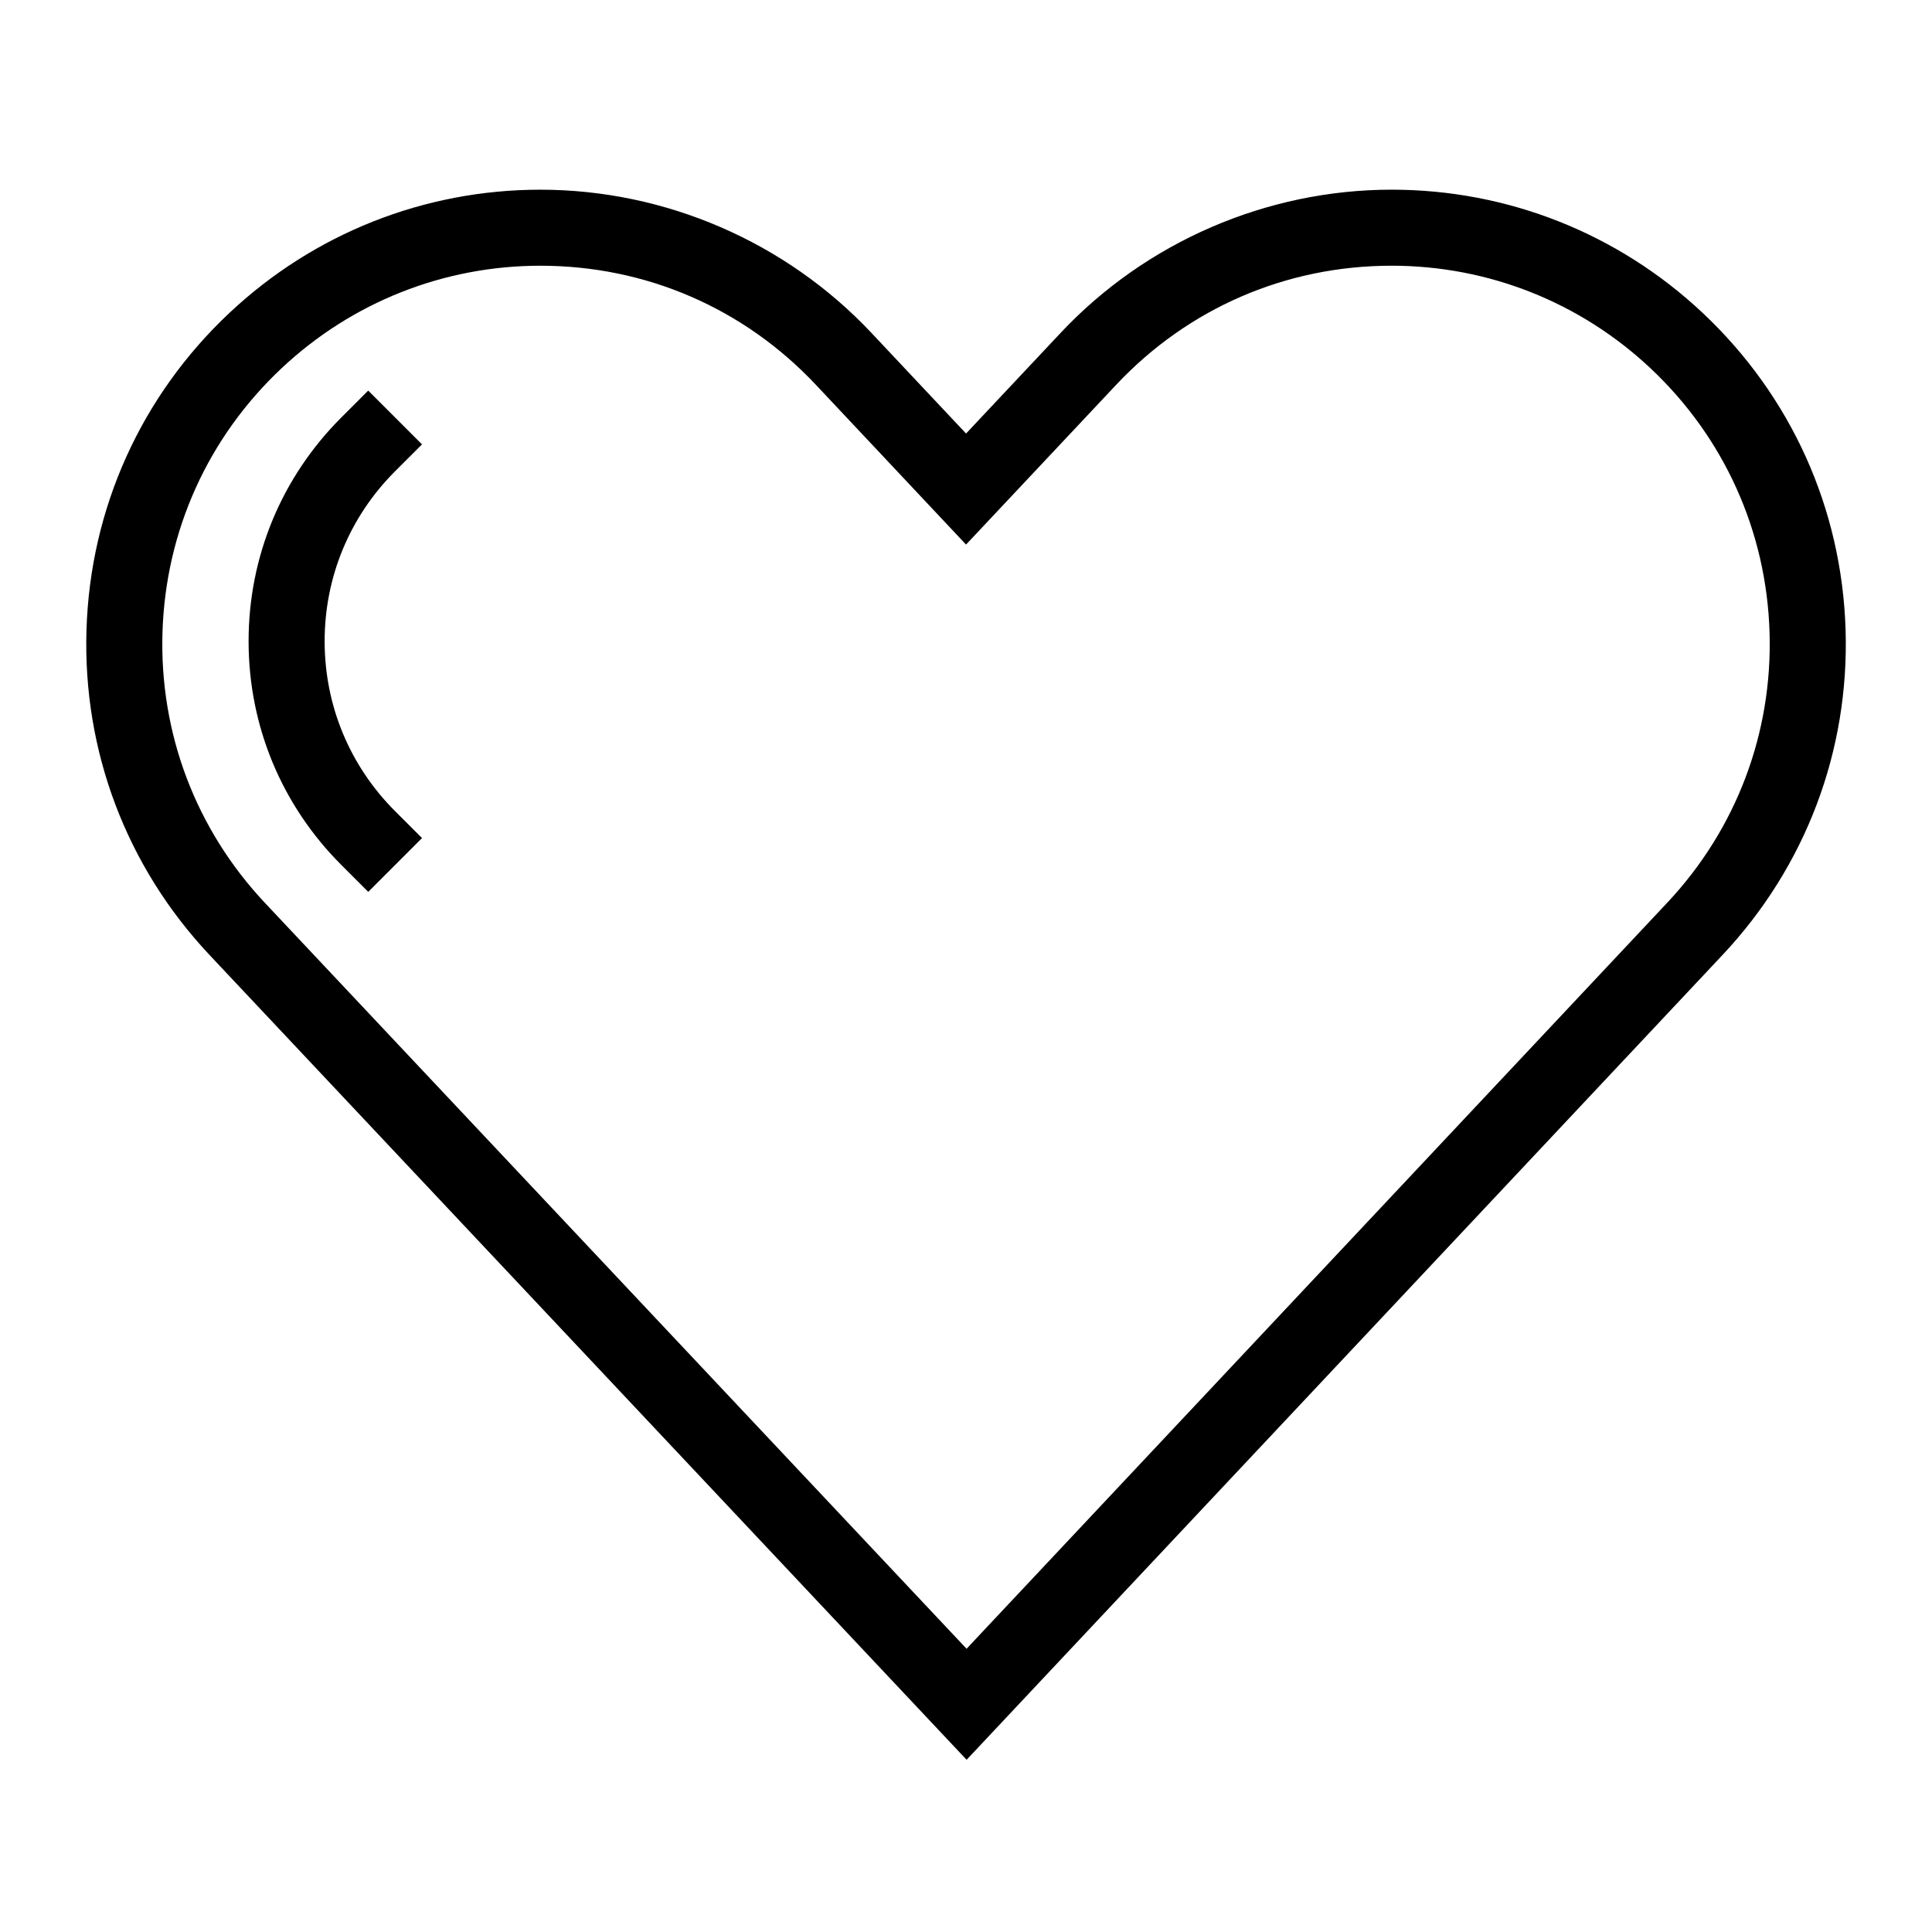<?xml version="1.0" encoding="UTF-8"?>
<!-- The Best Svg Icon site in the world: iconSvg.co, Visit us! https://iconsvg.co -->
<svg fill="#000000" width="800px" height="800px" version="1.1" viewBox="144 144 512 512" xmlns="http://www.w3.org/2000/svg">
 <path d="m400.16 610.36-200.65-213.3c-22.027-23.438-33.594-54.043-32.59-86.18 1.004-32.137 14.461-61.957 37.891-83.969 22.406-21.051 51.66-32.641 82.387-32.641 33.105 0 65.086 13.84 87.75 37.961l25.066 26.66 25.055-26.668c22.652-24.121 54.633-37.957 87.742-37.957 30.73 0 59.988 11.594 82.395 32.641 23.434 22.016 36.891 51.836 37.891 83.969 1.004 32.133-10.574 62.738-32.586 86.172zm-112.96-395.94c-25.578 0-49.938 9.652-68.59 27.18-19.512 18.328-30.711 43.156-31.547 69.914-0.836 26.758 8.801 52.234 27.129 71.742l185.96 197.68 185.66-197.68c18.332-19.512 27.973-44.988 27.137-71.746-0.836-26.758-12.043-51.586-31.547-69.914-18.652-17.527-43.016-27.18-68.594-27.18-27.977 0-53.918 11.227-73.051 31.605l-39.746 42.293-39.75-42.293c-19.145-20.379-45.094-31.602-73.062-31.602zm-31.359 151.68-7.129-7.125c-12.047-12.043-18.68-28.035-18.68-45.047 0-17.004 6.629-33 18.672-45.039l7.129-7.125-14.254-14.254-7.125 7.129c-15.852 15.852-24.574 36.902-24.574 59.293s8.73 43.449 24.586 59.297l7.129 7.125z"/>
</svg>